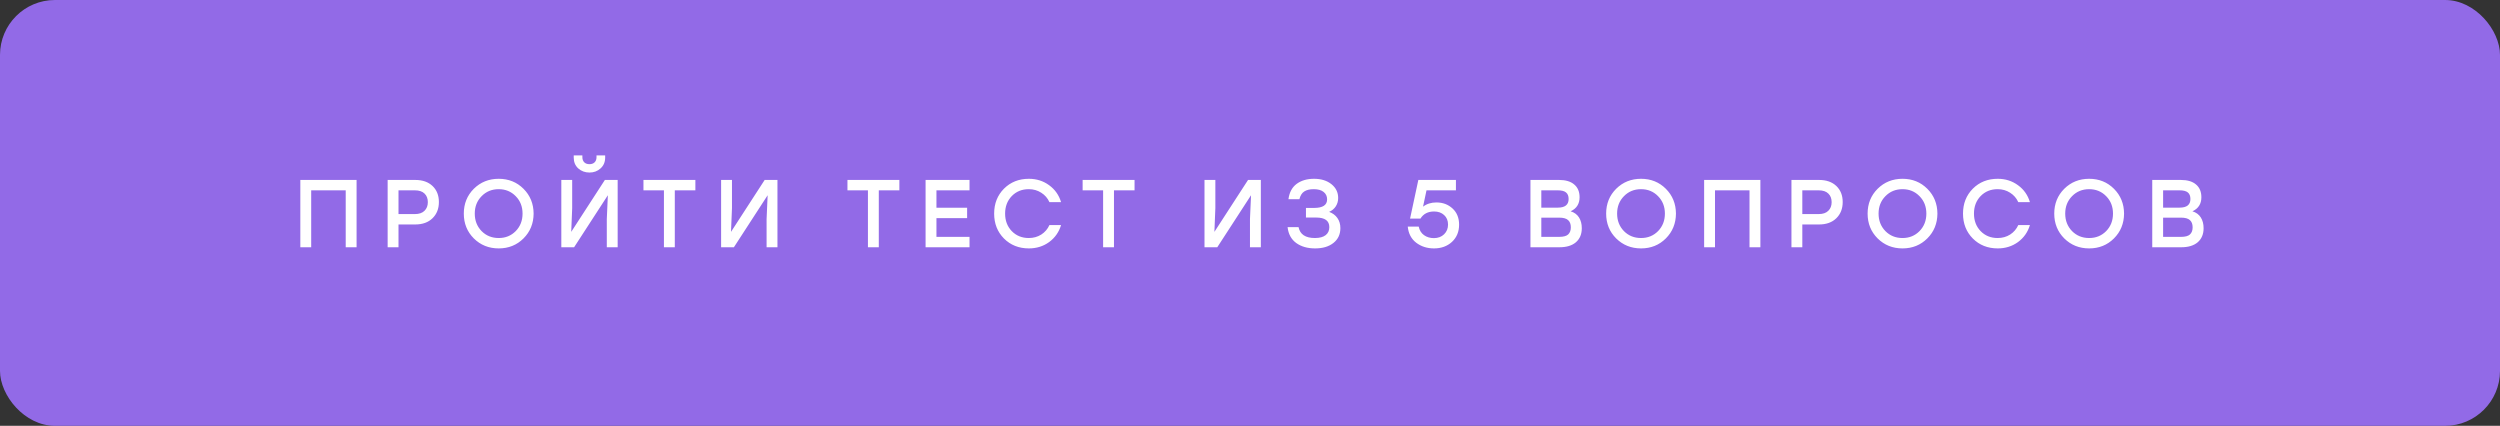 <?xml version="1.0" encoding="UTF-8"?> <svg xmlns="http://www.w3.org/2000/svg" width="364" height="62" viewBox="0 0 364 62" fill="none"><rect x="0" y="0" width="364" height="62" fill="#333333" stroke="none"/> <rect width="364" height="62" rx="8" fill="#926AE7"></rect> <path d="M51.918 26.2V36H50.336V27.712H45.31V36H43.728V26.2H45.31H51.918ZM60.459 26.2C61.523 26.2 62.363 26.494 62.979 27.082C63.595 27.67 63.903 28.449 63.903 29.42C63.903 30.391 63.59 31.179 62.965 31.786C62.349 32.383 61.513 32.682 60.459 32.682H58.023V36H56.441V26.2H60.459ZM60.403 31.17C61.019 31.17 61.485 31.011 61.803 30.694C62.129 30.377 62.293 29.957 62.293 29.434C62.293 28.911 62.134 28.496 61.817 28.188C61.499 27.871 61.028 27.712 60.403 27.712H58.023V31.17H60.403ZM68.986 27.488C69.966 26.517 71.175 26.032 72.612 26.032C74.049 26.032 75.254 26.517 76.224 27.488C77.195 28.459 77.685 29.663 77.694 31.1C77.685 32.537 77.195 33.741 76.224 34.712C75.254 35.683 74.049 36.168 72.612 36.168C71.175 36.168 69.966 35.683 68.986 34.712C68.016 33.741 67.53 32.537 67.53 31.1C67.53 29.663 68.016 28.459 68.986 27.488ZM72.612 27.544C71.614 27.544 70.783 27.885 70.12 28.566C69.457 29.238 69.126 30.083 69.126 31.1C69.126 32.117 69.457 32.967 70.12 33.648C70.783 34.32 71.614 34.656 72.612 34.656C73.602 34.656 74.427 34.32 75.09 33.648C75.753 32.967 76.084 32.117 76.084 31.1C76.084 30.083 75.753 29.238 75.09 28.566C74.427 27.885 73.602 27.544 72.612 27.544ZM85.83 25.122C85.186 25.122 84.64 24.921 84.192 24.52C83.753 24.119 83.534 23.591 83.534 22.938V22.63H84.794V22.896C84.794 23.204 84.887 23.451 85.074 23.638C85.26 23.815 85.512 23.904 85.83 23.904C86.138 23.904 86.385 23.815 86.572 23.638C86.758 23.451 86.852 23.204 86.852 22.896V22.63H88.112V22.938C88.112 23.591 87.888 24.119 87.44 24.52C87.001 24.921 86.464 25.122 85.83 25.122ZM88.07 26.2H89.932V36H88.35V31.898L88.504 28.426L83.59 36H81.728V26.2H83.31V30.302L83.17 33.76L88.07 26.2ZM101.247 26.2V27.712H98.251V36H96.669V27.712H93.687V26.2H101.247ZM111.335 26.2H113.197V36H111.615V31.898L111.769 28.426L106.855 36H104.993V26.2H106.575V30.302L106.435 33.76L111.335 26.2ZM130.949 26.2V27.712H127.953V36H126.371V27.712H123.389V26.2H130.949ZM141.163 27.712H136.347V30.246H140.813V31.758H136.347V34.488H141.163V36H134.765V26.2H141.163V27.712ZM149.802 36.168C148.346 36.168 147.138 35.687 146.176 34.726C145.224 33.765 144.748 32.556 144.748 31.1C144.748 29.644 145.224 28.435 146.176 27.474C147.138 26.513 148.346 26.032 149.802 26.032C150.922 26.032 151.907 26.345 152.756 26.97C153.606 27.586 154.184 28.407 154.492 29.434H152.798C152.537 28.855 152.14 28.398 151.608 28.062C151.076 27.717 150.47 27.544 149.788 27.544C148.79 27.544 147.964 27.88 147.31 28.552C146.666 29.224 146.344 30.073 146.344 31.1C146.344 32.127 146.666 32.976 147.31 33.648C147.964 34.32 148.79 34.656 149.788 34.656C150.47 34.656 151.076 34.488 151.608 34.152C152.14 33.807 152.537 33.345 152.798 32.766H154.492C154.184 33.793 153.606 34.619 152.756 35.244C151.907 35.86 150.922 36.168 149.802 36.168ZM165.191 26.2V27.712H162.195V36H160.613V27.712H157.631V26.2H165.191ZM181.716 26.2H183.578V36H181.996V31.898L182.15 28.426L177.236 36H175.374V26.2H176.956V30.302L176.816 33.76L181.716 26.2ZM193.521 30.848C194.035 31.035 194.436 31.333 194.725 31.744C195.015 32.155 195.159 32.645 195.159 33.214C195.159 34.119 194.823 34.838 194.151 35.37C193.489 35.902 192.597 36.168 191.477 36.168C190.376 36.168 189.461 35.907 188.733 35.384C188.005 34.852 187.585 34.082 187.473 33.074H189.069C189.284 34.129 190.077 34.656 191.449 34.656C192.14 34.656 192.663 34.516 193.017 34.236C193.372 33.956 193.549 33.569 193.549 33.074C193.549 32.141 192.91 31.674 191.631 31.674H190.147V30.274H191.337C192.597 30.274 193.227 29.859 193.227 29.028C193.227 28.58 193.059 28.221 192.723 27.95C192.387 27.679 191.907 27.544 191.281 27.544C190.693 27.544 190.231 27.656 189.895 27.88C189.559 28.095 189.326 28.468 189.195 29H187.599C187.73 28.011 188.127 27.269 188.789 26.774C189.461 26.279 190.306 26.032 191.323 26.032C192.359 26.032 193.204 26.293 193.857 26.816C194.511 27.339 194.837 28.011 194.837 28.832C194.837 29.28 194.721 29.686 194.487 30.05C194.254 30.405 193.932 30.671 193.521 30.848ZM209.141 29.476C210.074 29.476 210.858 29.77 211.493 30.358C212.127 30.946 212.445 31.73 212.445 32.71C212.445 33.737 212.099 34.572 211.409 35.216C210.718 35.851 209.845 36.168 208.791 36.168C207.792 36.168 206.929 35.893 206.201 35.342C205.482 34.791 205.071 34.007 204.969 32.99H206.565C206.677 33.531 206.933 33.947 207.335 34.236C207.736 34.525 208.217 34.67 208.777 34.67C209.383 34.67 209.878 34.483 210.261 34.11C210.643 33.737 210.835 33.265 210.835 32.696C210.835 32.117 210.643 31.655 210.261 31.31C209.887 30.965 209.402 30.792 208.805 30.792C207.909 30.792 207.246 31.137 206.817 31.828H205.305L206.509 26.2H211.983V27.712H207.699L207.195 30.092C207.727 29.681 208.375 29.476 209.141 29.476ZM228.685 30.764C229.227 30.932 229.633 31.231 229.903 31.66C230.174 32.089 230.309 32.612 230.309 33.228C230.309 34.096 230.025 34.777 229.455 35.272C228.886 35.757 228.088 36 227.061 36H222.833V26.2H227.005C227.957 26.2 228.69 26.419 229.203 26.858C229.726 27.297 229.987 27.917 229.987 28.72C229.987 29.681 229.553 30.363 228.685 30.764ZM228.391 28.972C228.391 28.543 228.265 28.225 228.013 28.02C227.771 27.815 227.369 27.712 226.809 27.712H224.415V30.232H226.823C227.869 30.232 228.391 29.812 228.391 28.972ZM227.019 34.488C227.635 34.488 228.069 34.371 228.321 34.138C228.583 33.895 228.713 33.55 228.713 33.102C228.713 32.635 228.583 32.285 228.321 32.052C228.06 31.809 227.621 31.688 227.005 31.688H224.415V34.488H227.019ZM235.311 27.488C236.291 26.517 237.499 26.032 238.937 26.032C240.374 26.032 241.578 26.517 242.549 27.488C243.519 28.459 244.009 29.663 244.019 31.1C244.009 32.537 243.519 33.741 242.549 34.712C241.578 35.683 240.374 36.168 238.937 36.168C237.499 36.168 236.291 35.683 235.311 34.712C234.34 33.741 233.855 32.537 233.855 31.1C233.855 29.663 234.34 28.459 235.311 27.488ZM238.937 27.544C237.938 27.544 237.107 27.885 236.445 28.566C235.782 29.238 235.451 30.083 235.451 31.1C235.451 32.117 235.782 32.967 236.445 33.648C237.107 34.32 237.938 34.656 238.937 34.656C239.926 34.656 240.752 34.32 241.415 33.648C242.077 32.967 242.409 32.117 242.409 31.1C242.409 30.083 242.077 29.238 241.415 28.566C240.752 27.885 239.926 27.544 238.937 27.544ZM256.312 26.2V36H254.73V27.712H249.704V36H248.122V26.2H249.704H256.312ZM264.853 26.2C265.917 26.2 266.757 26.494 267.373 27.082C267.989 27.67 268.297 28.449 268.297 29.42C268.297 30.391 267.984 31.179 267.359 31.786C266.743 32.383 265.907 32.682 264.853 32.682H262.417V36H260.835V26.2H264.853ZM264.797 31.17C265.413 31.17 265.879 31.011 266.197 30.694C266.523 30.377 266.687 29.957 266.687 29.434C266.687 28.911 266.528 28.496 266.211 28.188C265.893 27.871 265.422 27.712 264.797 27.712H262.417V31.17H264.797ZM273.38 27.488C274.36 26.517 275.569 26.032 277.006 26.032C278.443 26.032 279.647 26.517 280.618 27.488C281.589 28.459 282.079 29.663 282.088 31.1C282.079 32.537 281.589 33.741 280.618 34.712C279.647 35.683 278.443 36.168 277.006 36.168C275.569 36.168 274.36 35.683 273.38 34.712C272.409 33.741 271.924 32.537 271.924 31.1C271.924 29.663 272.409 28.459 273.38 27.488ZM277.006 27.544C276.007 27.544 275.177 27.885 274.514 28.566C273.851 29.238 273.52 30.083 273.52 31.1C273.52 32.117 273.851 32.967 274.514 33.648C275.177 34.32 276.007 34.656 277.006 34.656C277.995 34.656 278.821 34.32 279.484 33.648C280.147 32.967 280.478 32.117 280.478 31.1C280.478 30.083 280.147 29.238 279.484 28.566C278.821 27.885 277.995 27.544 277.006 27.544ZM290.868 36.168C289.412 36.168 288.203 35.687 287.242 34.726C286.29 33.765 285.814 32.556 285.814 31.1C285.814 29.644 286.29 28.435 287.242 27.474C288.203 26.513 289.412 26.032 290.868 26.032C291.988 26.032 292.972 26.345 293.822 26.97C294.671 27.586 295.25 28.407 295.558 29.434H293.864C293.602 28.855 293.206 28.398 292.674 28.062C292.142 27.717 291.535 27.544 290.854 27.544C289.855 27.544 289.029 27.88 288.376 28.552C287.732 29.224 287.41 30.073 287.41 31.1C287.41 32.127 287.732 32.976 288.376 33.648C289.029 34.32 289.855 34.656 290.854 34.656C291.535 34.656 292.142 34.488 292.674 34.152C293.206 33.807 293.602 33.345 293.864 32.766H295.558C295.25 33.793 294.671 34.619 293.822 35.244C292.972 35.86 291.988 36.168 290.868 36.168ZM300.555 27.488C301.535 26.517 302.744 26.032 304.181 26.032C305.619 26.032 306.823 26.517 307.793 27.488C308.764 28.459 309.254 29.663 309.263 31.1C309.254 32.537 308.764 33.741 307.793 34.712C306.823 35.683 305.619 36.168 304.181 36.168C302.744 36.168 301.535 35.683 300.555 34.712C299.585 33.741 299.099 32.537 299.099 31.1C299.099 29.663 299.585 28.459 300.555 27.488ZM304.181 27.544C303.183 27.544 302.352 27.885 301.689 28.566C301.027 29.238 300.695 30.083 300.695 31.1C300.695 32.117 301.027 32.967 301.689 33.648C302.352 34.32 303.183 34.656 304.181 34.656C305.171 34.656 305.997 34.32 306.659 33.648C307.322 32.967 307.653 32.117 307.653 31.1C307.653 30.083 307.322 29.238 306.659 28.566C305.997 27.885 305.171 27.544 304.181 27.544ZM319.219 30.764C319.76 30.932 320.166 31.231 320.437 31.66C320.708 32.089 320.843 32.612 320.843 33.228C320.843 34.096 320.558 34.777 319.989 35.272C319.42 35.757 318.622 36 317.595 36H313.367V26.2H317.539C318.491 26.2 319.224 26.419 319.737 26.858C320.26 27.297 320.521 27.917 320.521 28.72C320.521 29.681 320.087 30.363 319.219 30.764ZM318.925 28.972C318.925 28.543 318.799 28.225 318.547 28.02C318.304 27.815 317.903 27.712 317.343 27.712H314.949V30.232H317.357C318.402 30.232 318.925 29.812 318.925 28.972ZM317.553 34.488C318.169 34.488 318.603 34.371 318.855 34.138C319.116 33.895 319.247 33.55 319.247 33.102C319.247 32.635 319.116 32.285 318.855 32.052C318.594 31.809 318.155 31.688 317.539 31.688H314.949V34.488H317.553Z" fill="white"></path> </svg> 